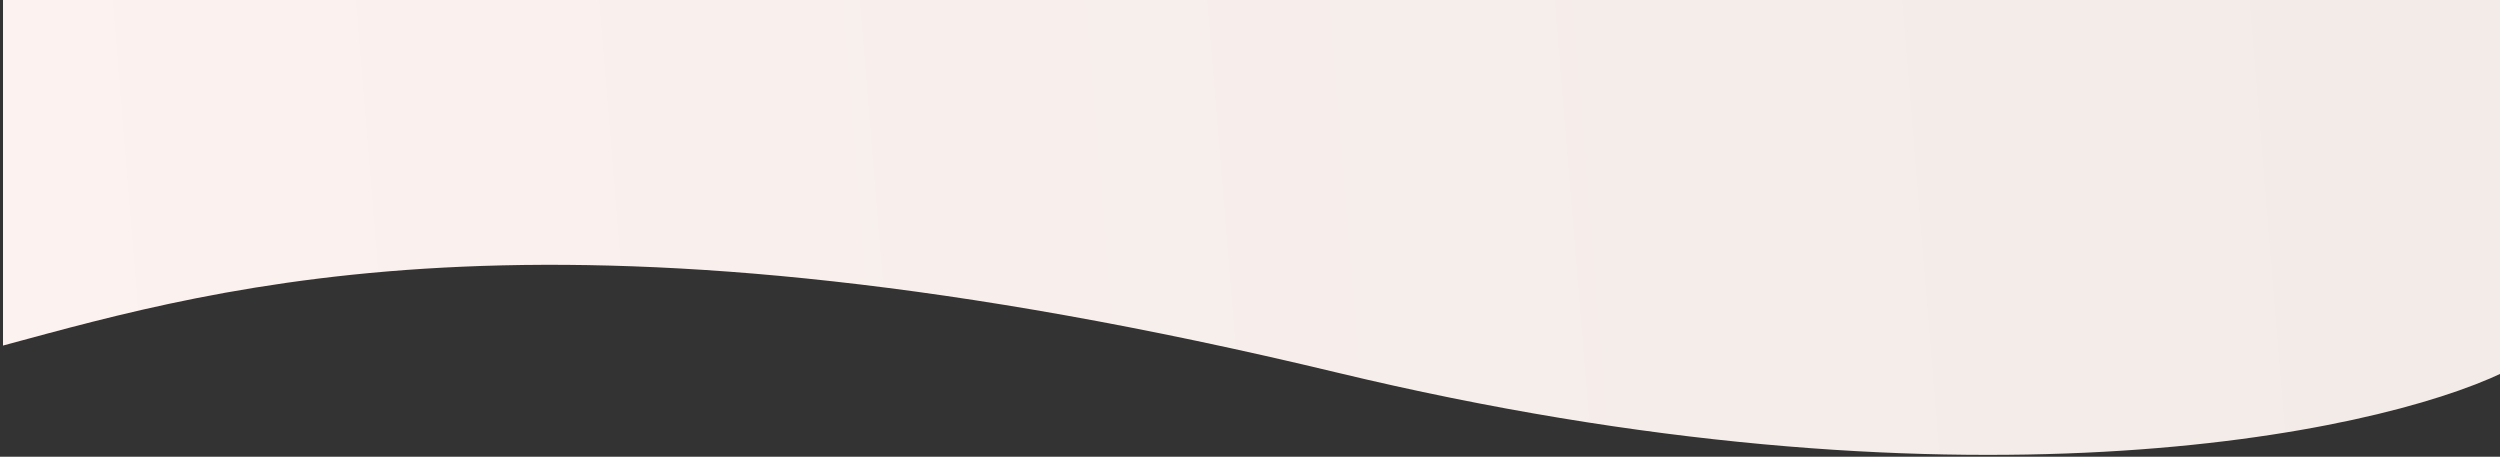 <svg width="416" height="76" viewBox="0 0 416 76" fill="none" xmlns="http://www.w3.org/2000/svg">
<rect x="0" y="0" width="416" height="76" fill="#333333" stroke="none"/>
<path d="M416.5 62V0H0.5V57.5C37.5 47.5 93.5 31 222.5 62C325.7 86.8 394.833 72.333 416.5 62Z" fill="url(#paint0_linear_262_270)"/>
<defs>
<linearGradient id="paint0_linear_262_270" x1="3" y1="54.5" x2="405" y2="21.5" gradientUnits="userSpaceOnUse">
<stop stop-color="#FCF2EF"/>
<stop offset="1" stop-color="#F2EBE8"/>
</linearGradient>
</defs>
</svg>
